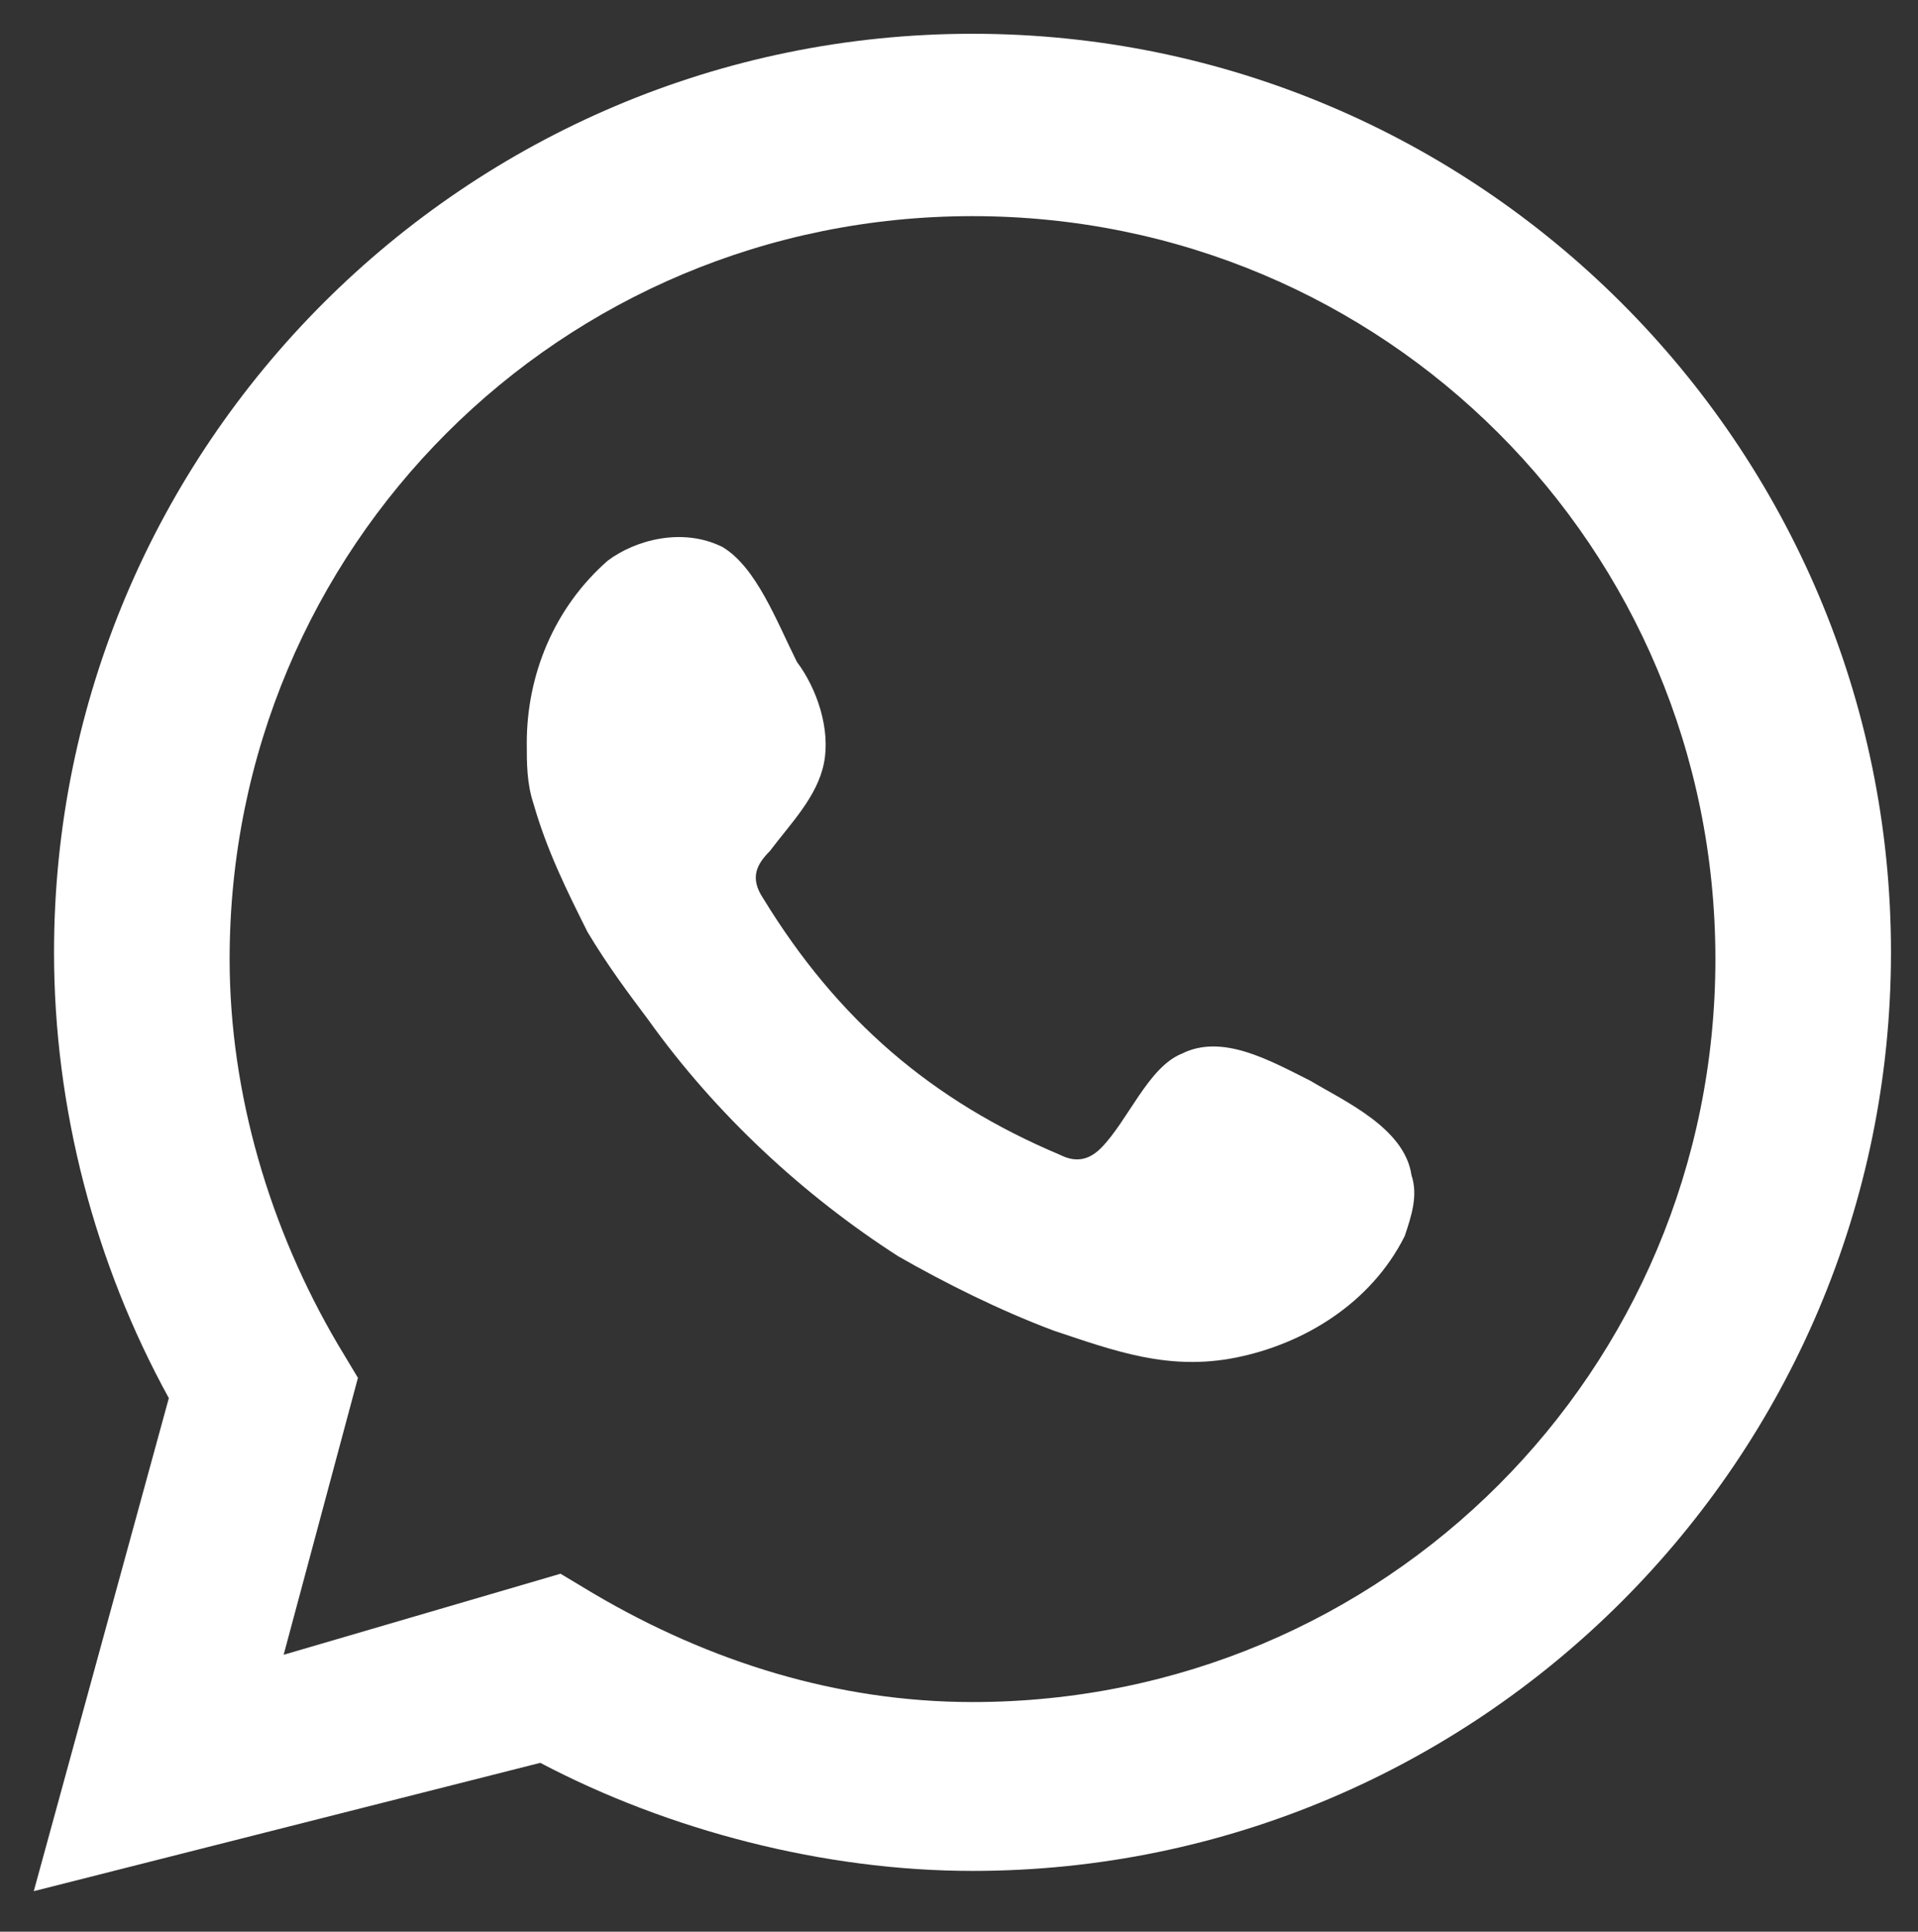 <?xml version="1.0" encoding="utf-8"?>
<!-- Generator: Adobe Illustrator 26.5.2, SVG Export Plug-In . SVG Version: 6.00 Build 0)  -->
<svg version="1.0" id="Capa_1" xmlns="http://www.w3.org/2000/svg" xmlns:xlink="http://www.w3.org/1999/xlink" x="0px" y="0px"
	 viewBox="0 0 28.4 28.6" style="enable-background:new 0 0 28.4 28.6;" xml:space="preserve">
<rect x="0" y="0" width="28.4" height="28.6" fill="#333333" stroke="none"/>
<style type="text/css">
	.st0{fill:#FFFFFF;}
	.st1{fill-rule:evenodd;clip-rule:evenodd;fill:#FFFFFF;}
</style>
<g>
	<path class="st0" d="M0.5,28l2-7.3c-1.1-2-1.7-4.3-1.7-6.6c0-7.5,6.1-13.6,13.6-13.6c7.5,0,13.6,6.1,13.6,13.6
		c0,7.5-6.1,13.6-13.6,13.6c-2.2,0-4.5-0.6-6.4-1.6L0.5,28z M8.3,23.3l0.5,0.3c1.7,1,3.6,1.6,5.6,1.6c6.1,0,11-4.9,11-11
		c0-6.1-4.9-11-11-11c-6.1,0-11,4.9-11,11c0,2,0.6,4,1.6,5.7l0.3,0.5l-1.1,4.1L8.3,23.3z"/>
	<path class="st1" d="M19.4,16c-0.6-0.3-1.3-0.7-1.9-0.4c-0.5,0.2-0.8,1-1.2,1.4c-0.2,0.2-0.4,0.2-0.6,0.1c-1.9-0.8-3.3-2-4.4-3.8
		c-0.2-0.3-0.1-0.5,0.1-0.7c0.3-0.4,0.7-0.8,0.8-1.3c0.1-0.5-0.1-1.1-0.4-1.5c-0.3-0.6-0.6-1.4-1.1-1.7C10.1,7.8,9.4,8,9,8.3
		C8.2,9,7.8,10,7.8,11c0,0.3,0,0.6,0.1,0.9c0.2,0.7,0.5,1.3,0.8,1.9c0.3,0.5,0.6,0.9,0.9,1.3c1,1.4,2.3,2.6,3.7,3.5
		c0.7,0.4,1.5,0.8,2.3,1.1c0.9,0.3,1.7,0.6,2.7,0.4c1-0.2,2-0.8,2.5-1.8c0.1-0.3,0.2-0.6,0.1-0.9C20.8,16.7,19.9,16.3,19.4,16z"/>
</g>
</svg>
